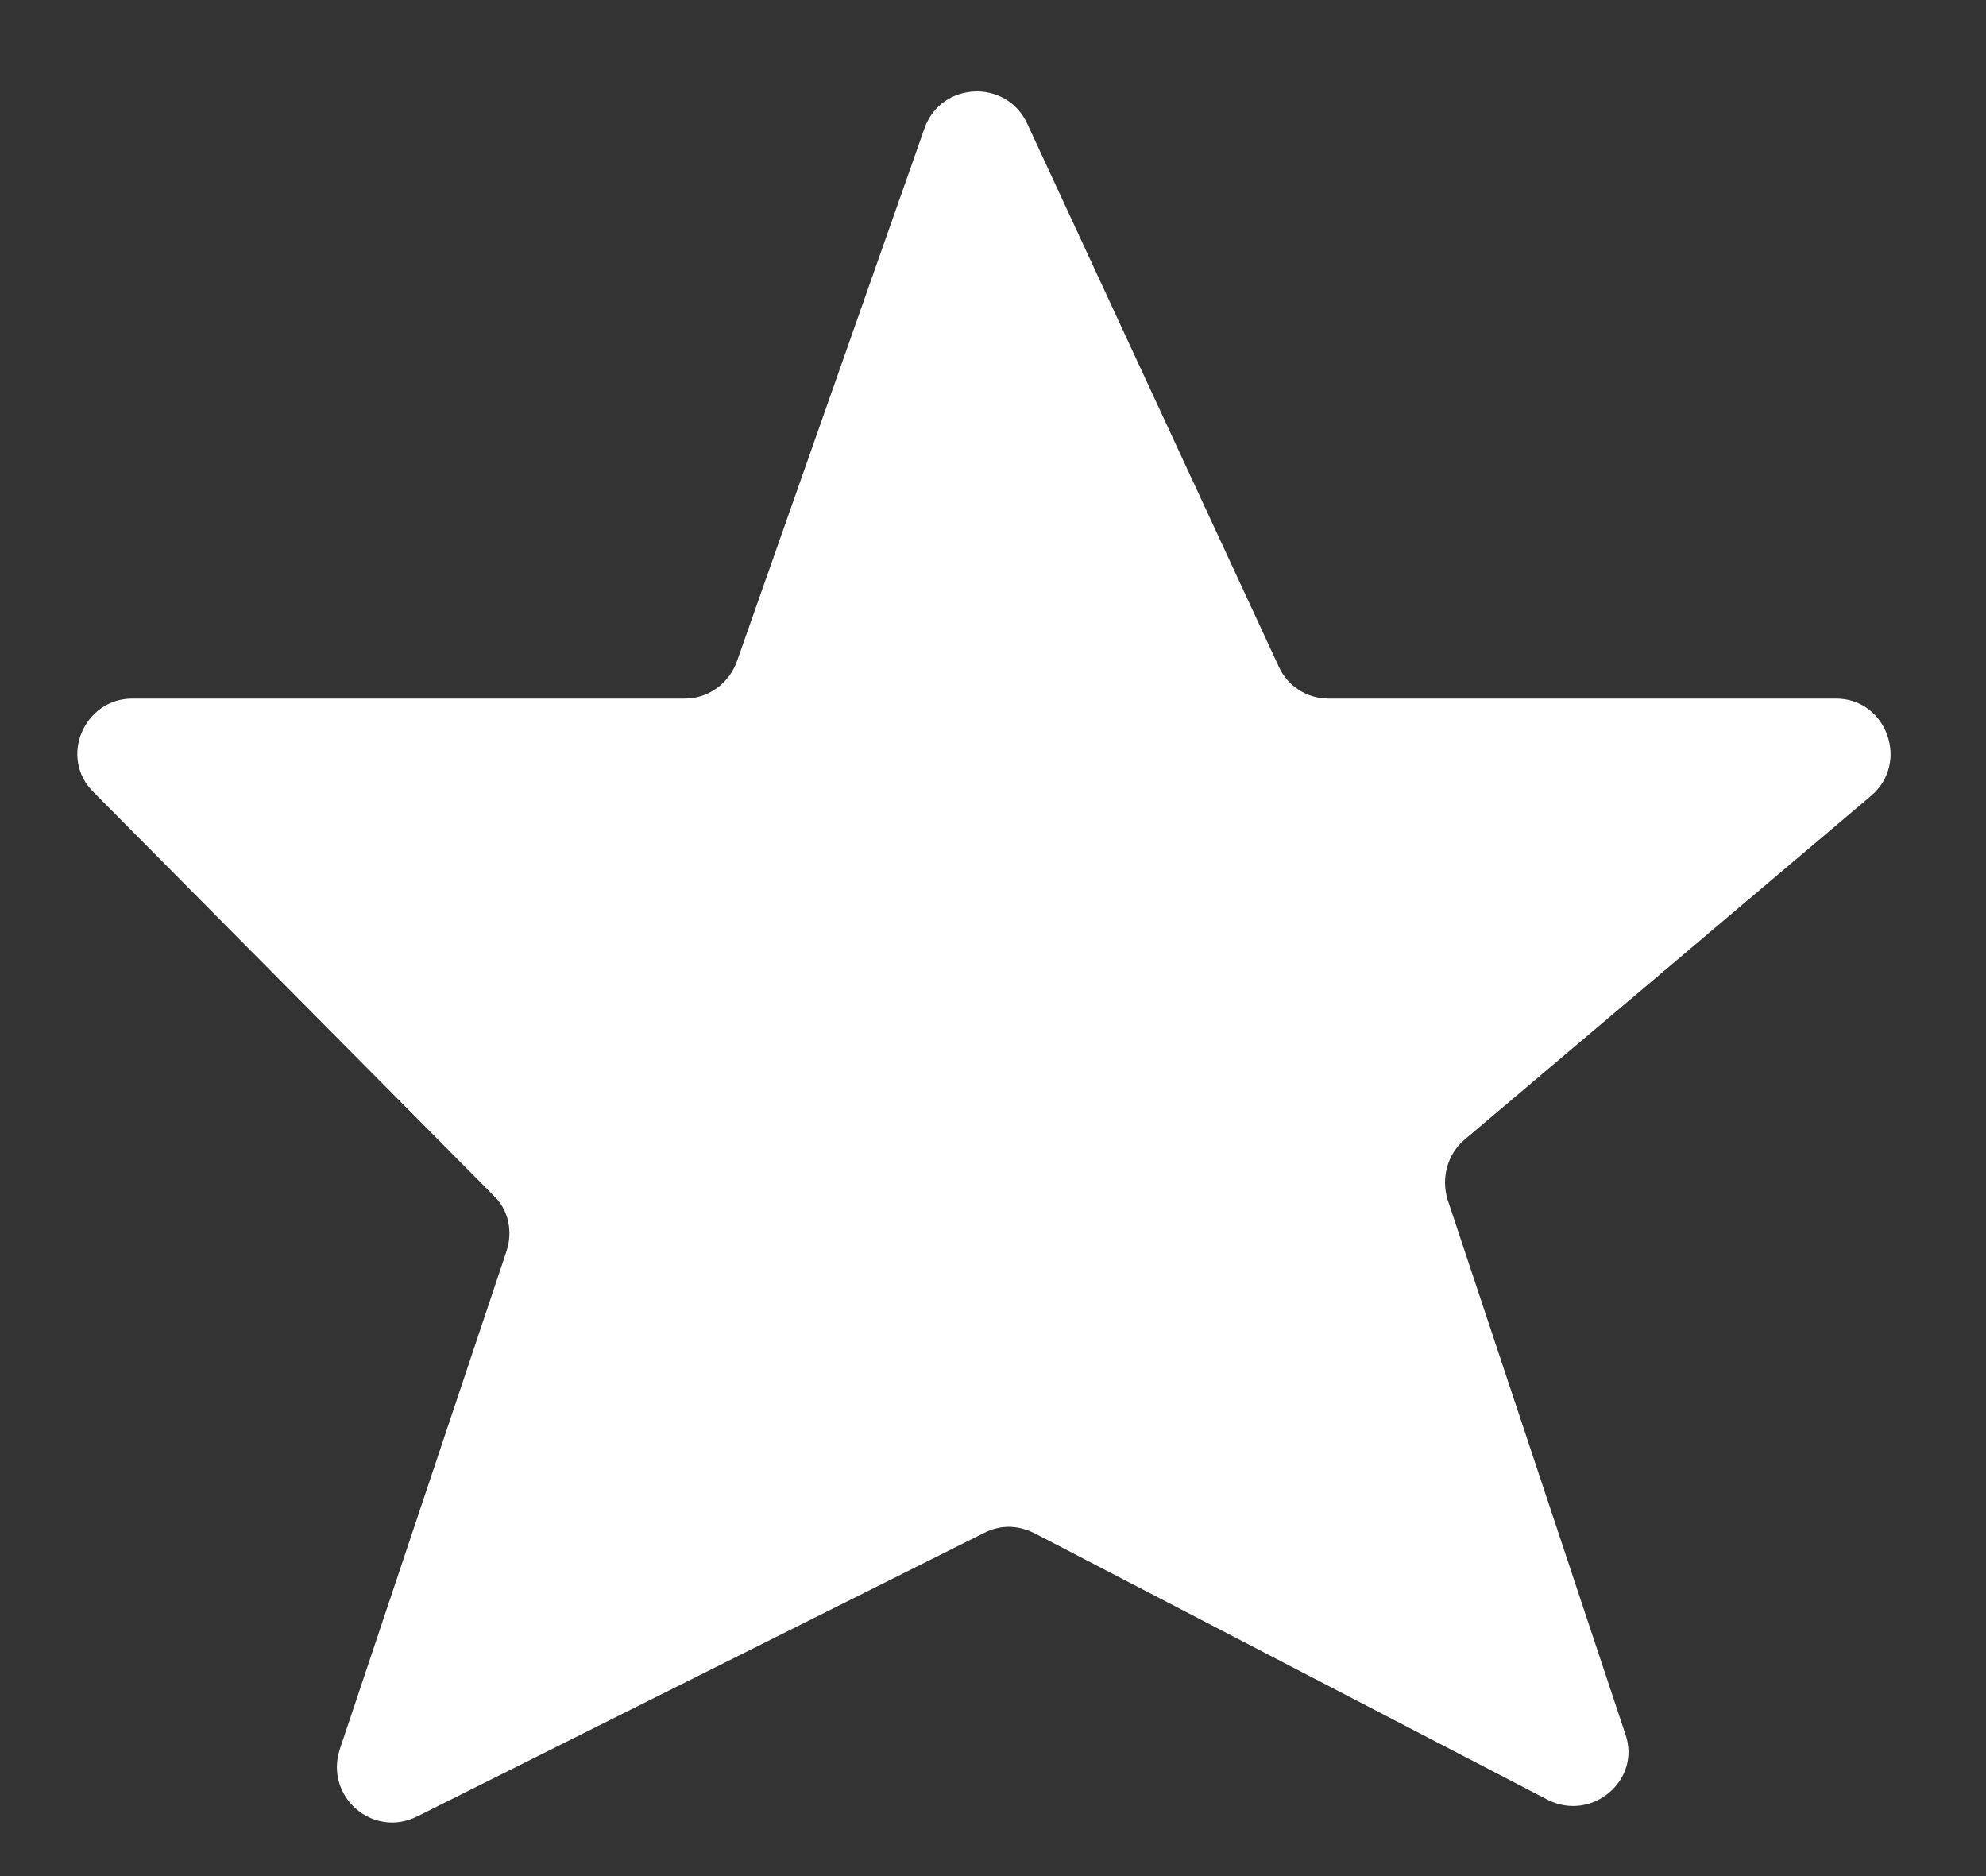 <svg version="1.2" xmlns="http://www.w3.org/2000/svg" viewBox="0 0 18 17" width="18" height="17">
	<rect x="0" y="0" width="18" height="17" fill="#333333" stroke="none"/>
	<style>
		.s0 { fill: #ffffff } 
	</style>
	<path class="s0" d="m0.85 7.18l3.62 3.65c0.14 0.13 0.18 0.33 0.12 0.51l-1.51 4.51c-0.14 0.43 0.3 0.81 0.7 0.61l5.14-2.57q0.22-0.11 0.45 0l4.66 2.42c0.4 0.2 0.85-0.18 0.7-0.6l-1.61-4.84c-0.06-0.2 0-0.41 0.15-0.54l3.69-3.12c0.35-0.3 0.14-0.88-0.32-0.88h-4.6c-0.19 0-0.37-0.11-0.45-0.29l-2.28-4.92c-0.19-0.41-0.78-0.38-0.93 0.04l-1.7 4.83c-0.07 0.2-0.26 0.34-0.47 0.34h-5.01c-0.44 0-0.67 0.54-0.35 0.85z"/>
</svg>